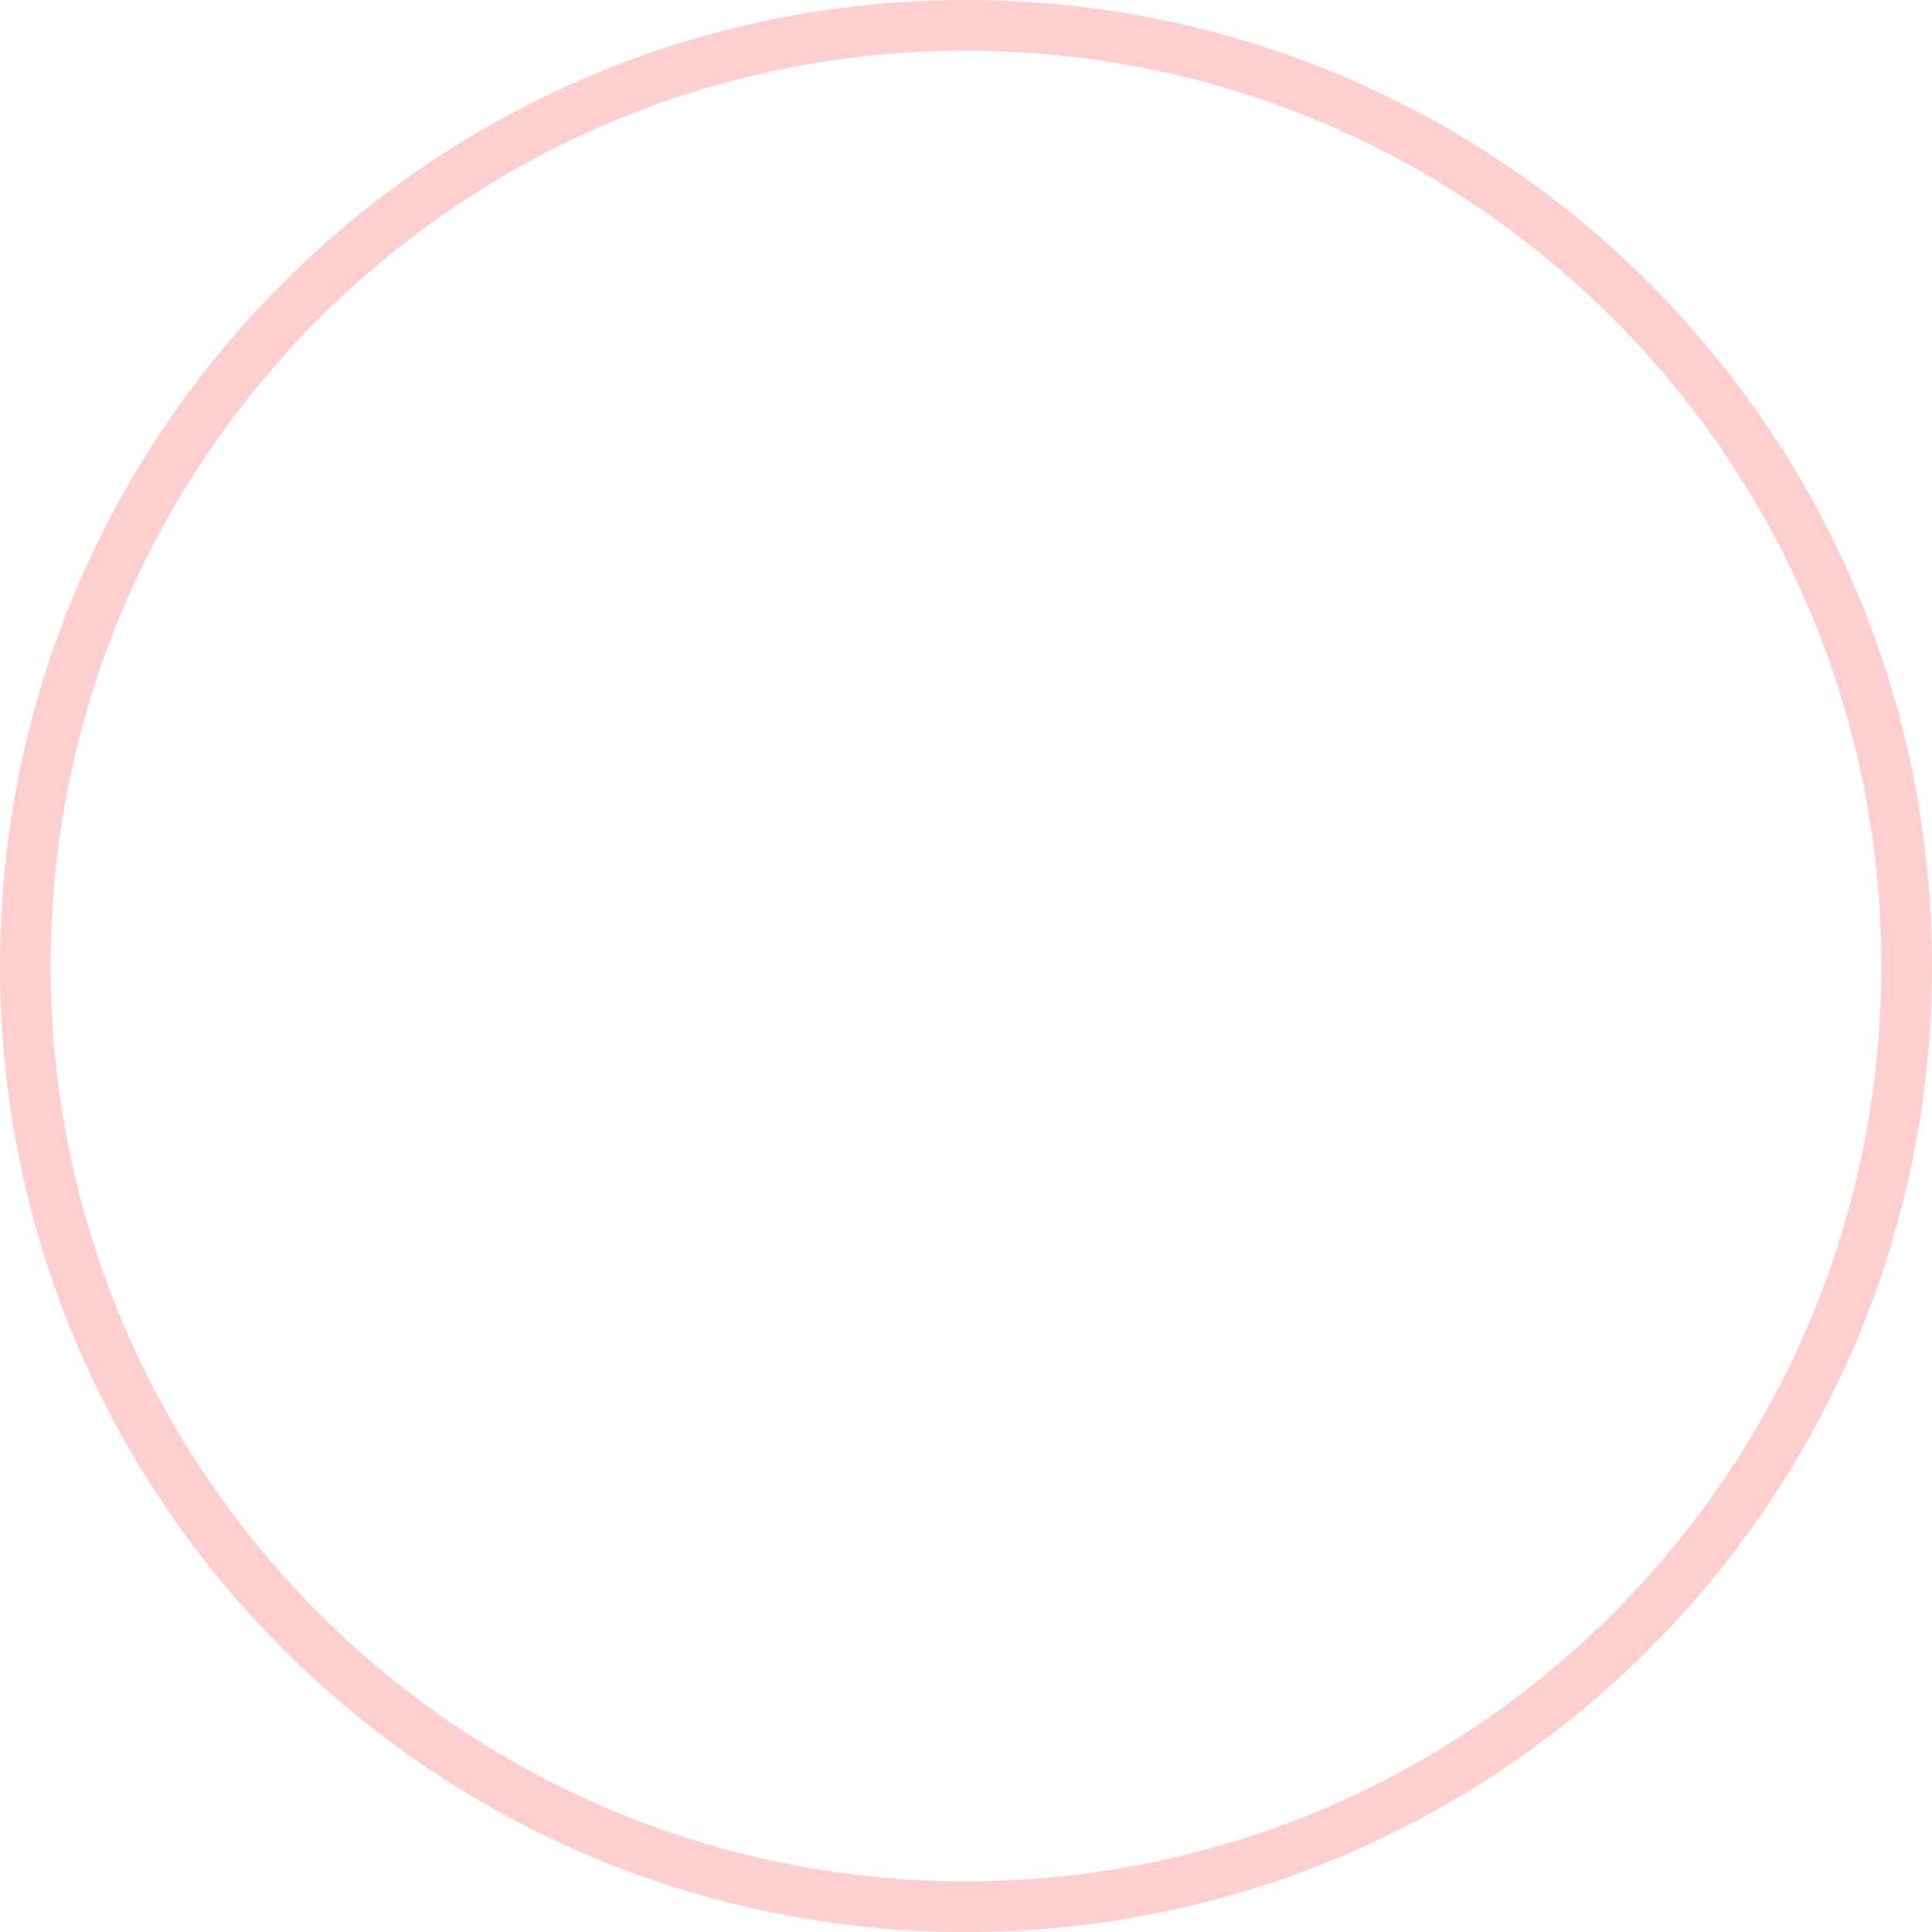 <svg version="1.1" xmlns="http://www.w3.org/2000/svg" xmlns:xlink="http://www.w3.org/1999/xlink" width="381.341" height="381.341" viewBox="0,0,381.341,381.341"><g transform="translate(-49.329,10.671)"><g data-paper-data="{&quot;isPaintingLayer&quot;:true}" fill="none" fill-rule="nonzero" stroke-linecap="butt" stroke-linejoin="miter" stroke-miterlimit="10" stroke-dasharray="" stroke-dashoffset="0" style="mix-blend-mode: normal"><path d="" stroke="#ffffff" stroke-width="1.5"/><path d="M54.329,180c0,-102.543 83.128,-185.671 185.671,-185.671c102.543,0 185.671,83.128 185.671,185.671c0,102.543 -83.128,185.671 -185.671,185.671c-102.543,0 -185.671,-83.128 -185.671,-185.671z" stroke="#ffcfcf" stroke-width="10"/></g></g></svg>